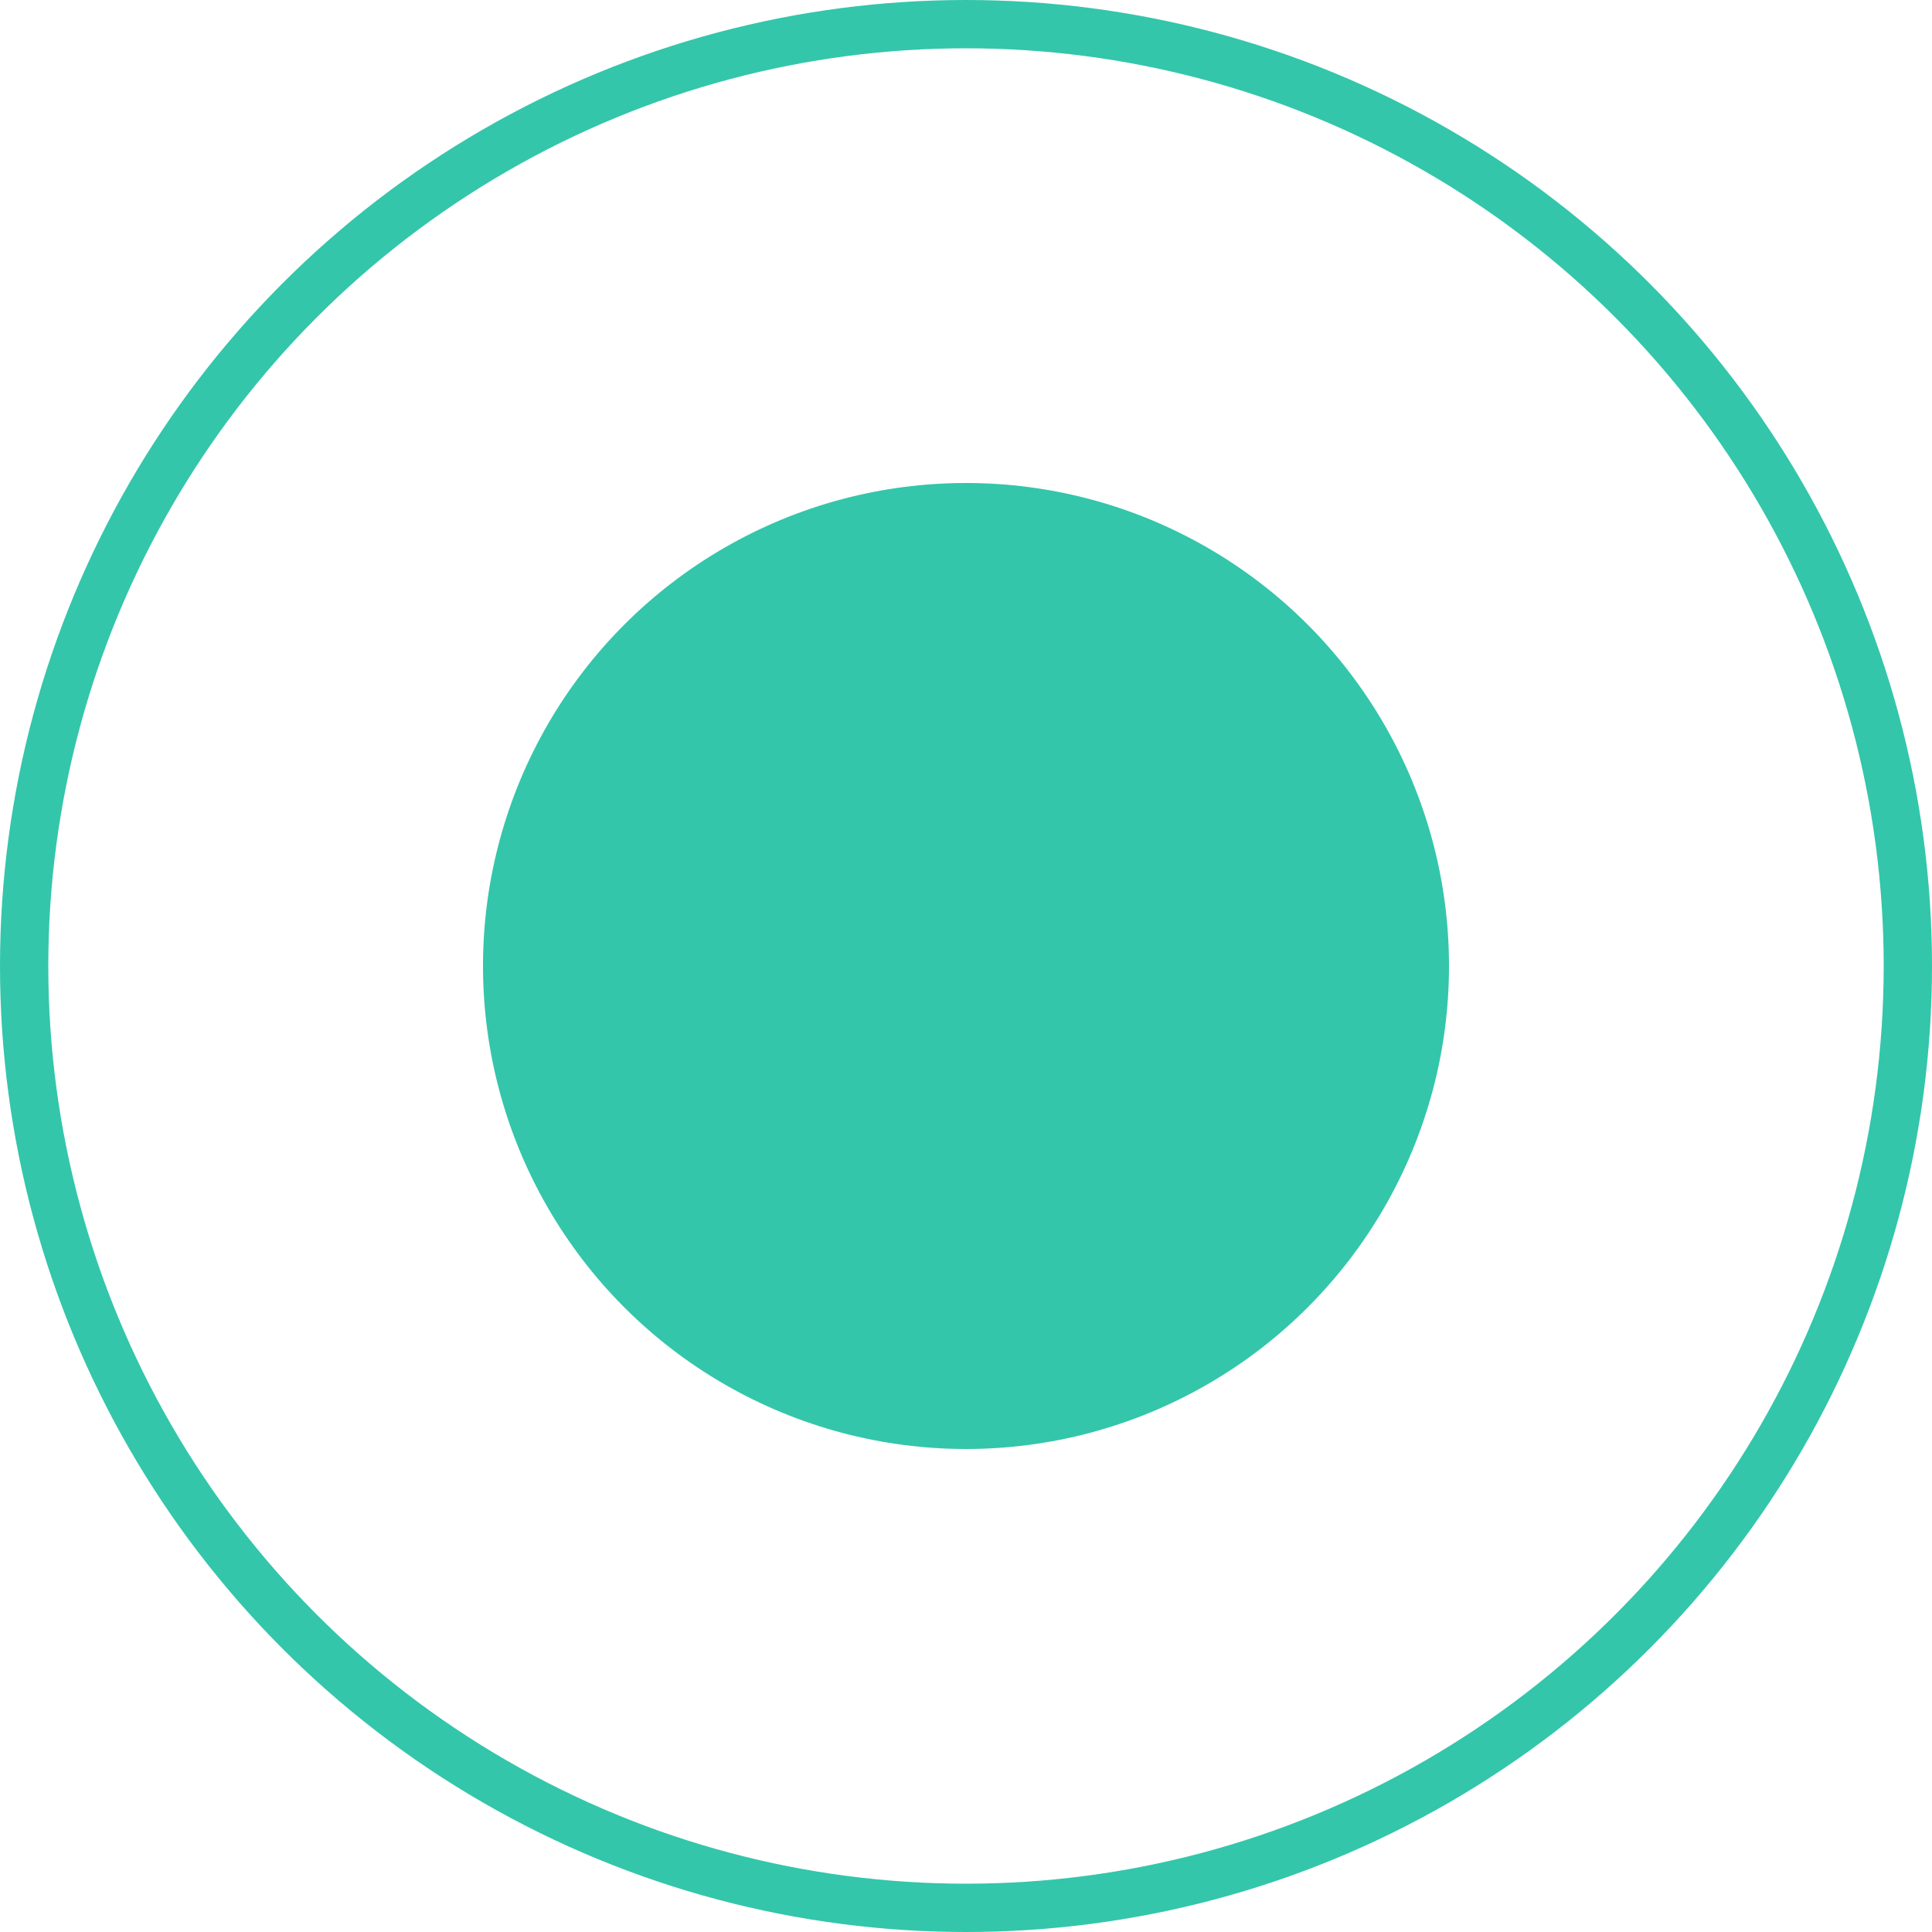 <?xml version="1.0" encoding="UTF-8"?> <svg xmlns="http://www.w3.org/2000/svg" width="40" height="40" viewBox="0 0 40 40" fill="none"><circle cx="20" cy="20" r="10" fill="#33c6aa"></circle><circle cx="20" cy="20" r="19.5" stroke="#33c6aa"></circle></svg>